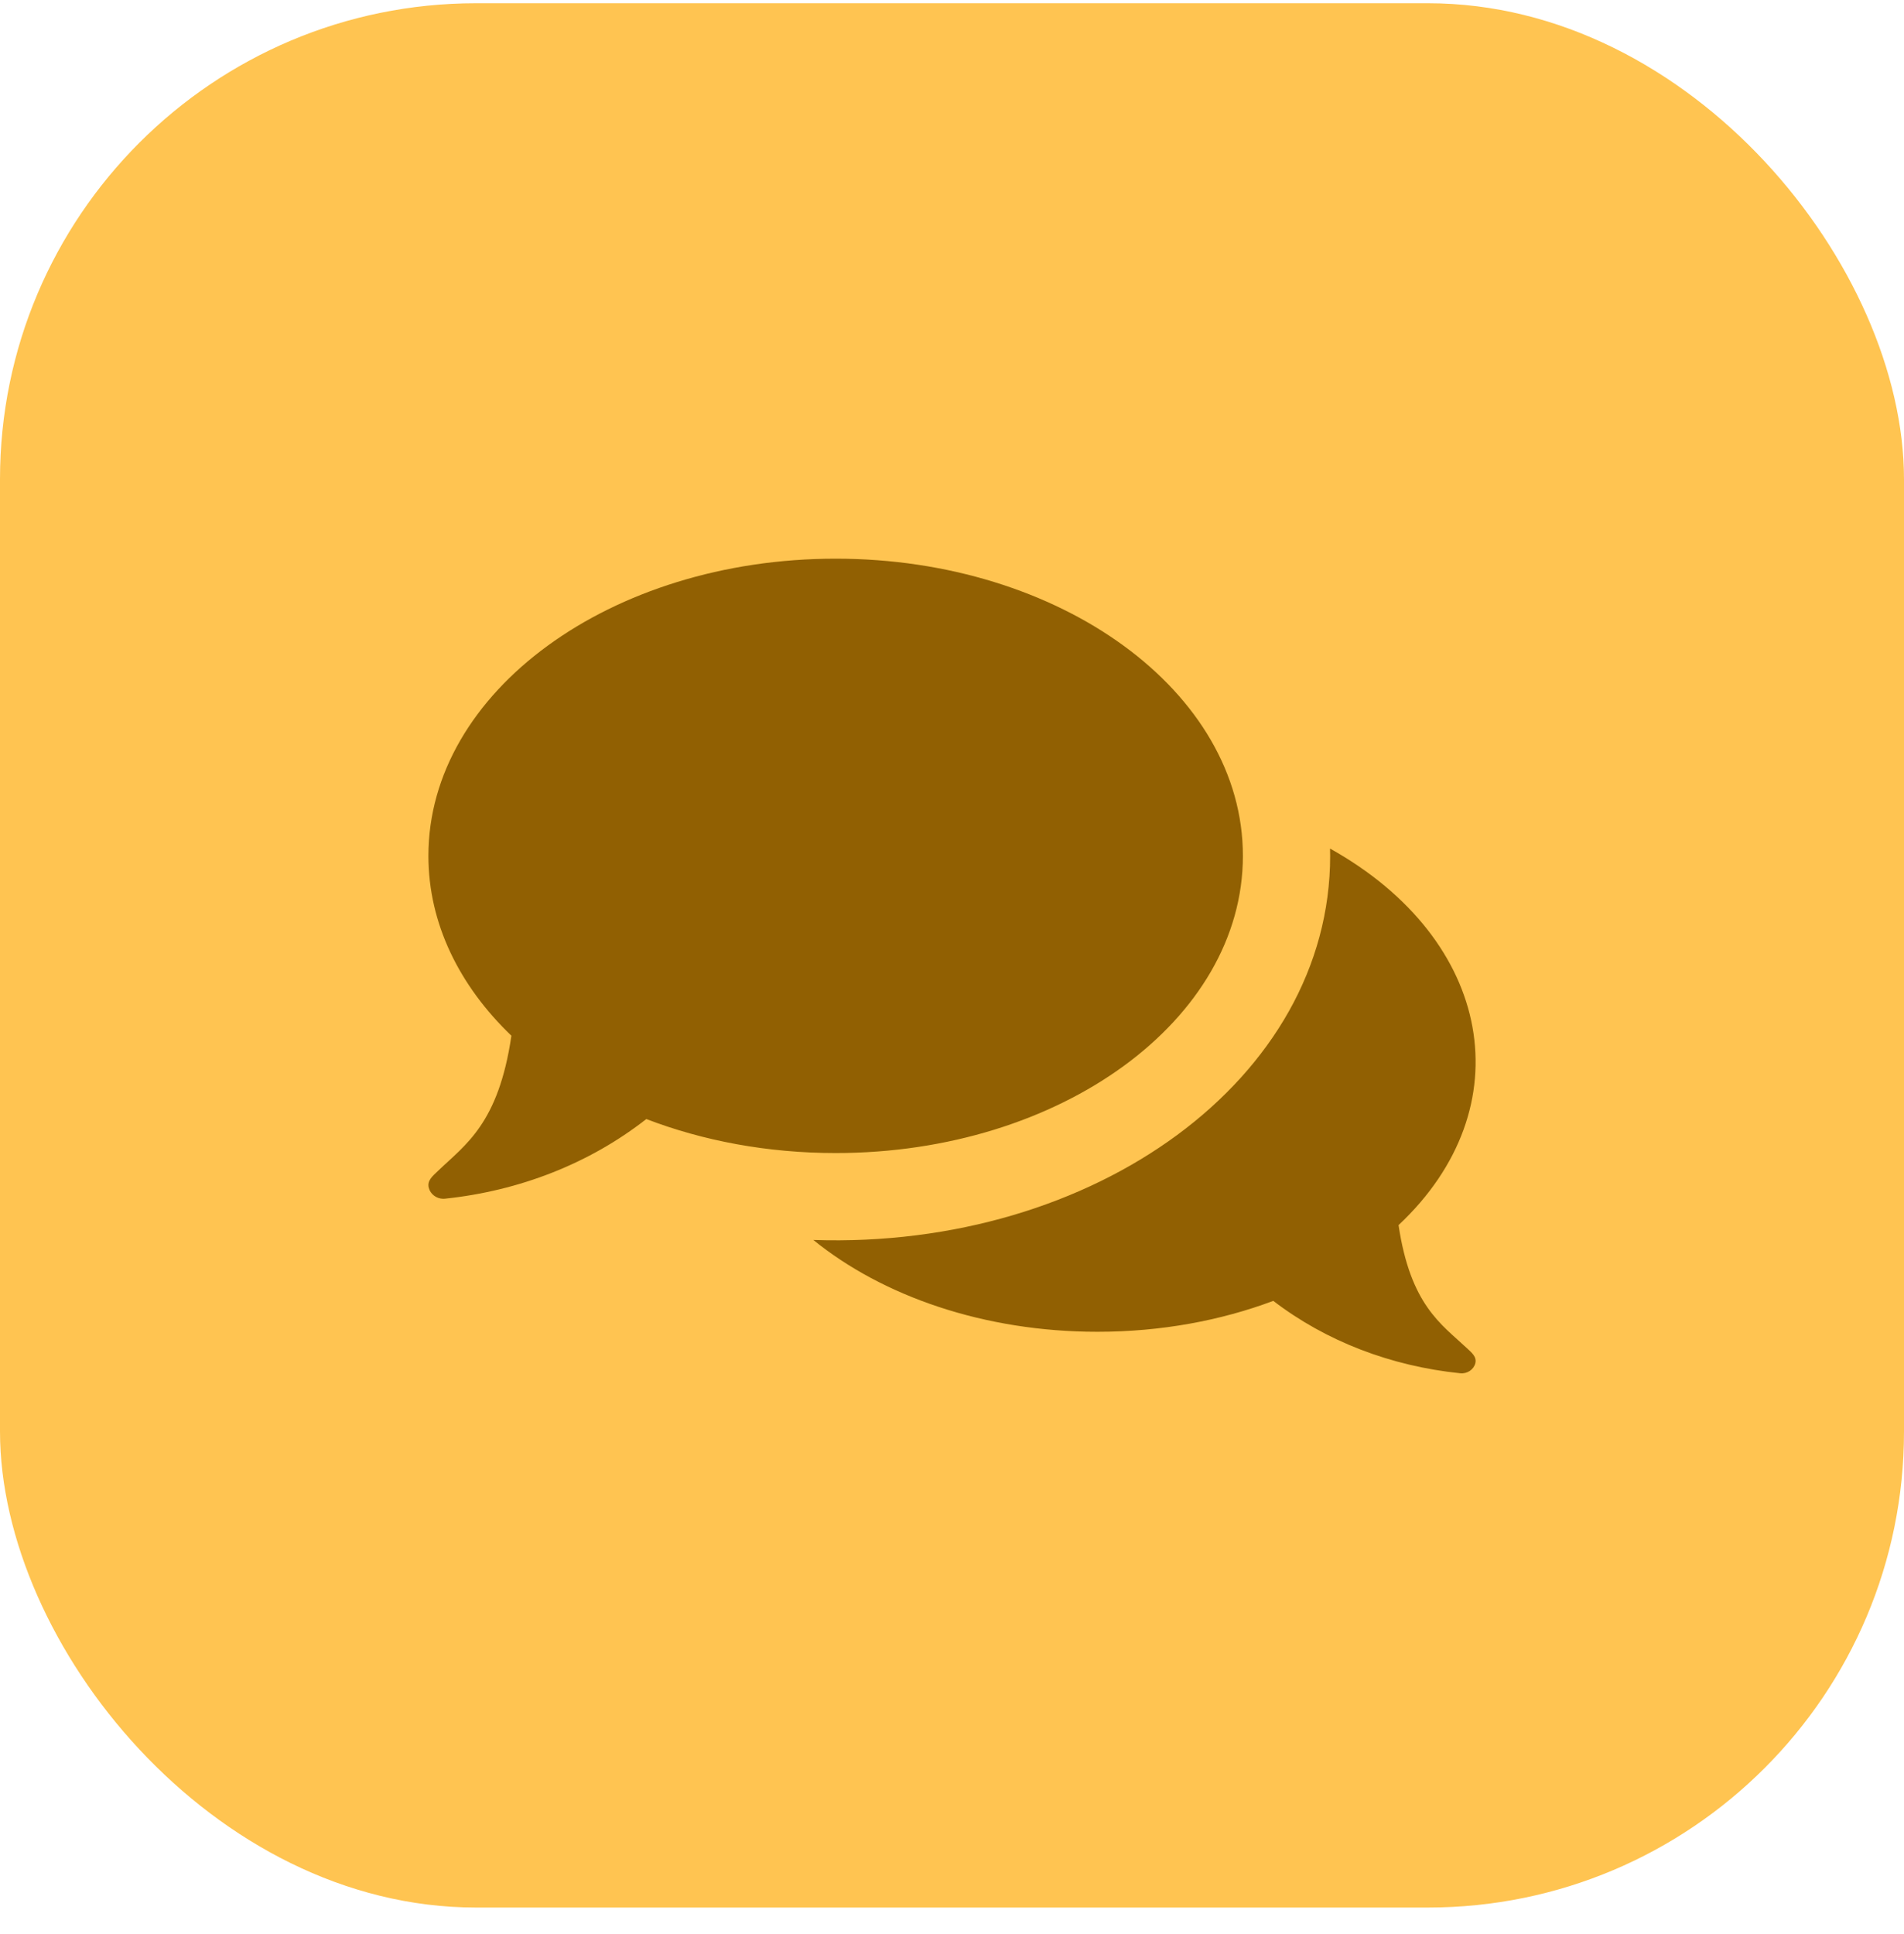 <?xml version="1.0" encoding="utf-8"?>
<svg xmlns="http://www.w3.org/2000/svg" width="64" height="65" viewBox="0 0 64 65" fill="none">
<g id="Group 1694">
<rect id="Rectangle 806" y="0.109" width="64" height="64" rx="16" fill="#FFC451"/>
<path id="Vector" d="M28.089 38.752C25.792 38.752 23.627 38.339 21.725 37.609C19.808 39.109 17.455 40.024 14.956 40.286C14.938 40.288 14.92 40.289 14.902 40.289C14.673 40.289 14.467 40.136 14.412 39.918C14.352 39.676 14.539 39.527 14.725 39.35C15.643 38.467 16.755 37.773 17.19 34.809C15.44 33.131 14.4 31.037 14.4 28.764C14.4 23.247 20.53 18.776 28.089 18.776C35.649 18.776 41.778 23.247 41.778 28.764C41.778 34.285 35.649 38.752 28.089 38.752ZM49.299 45.302C48.447 44.5 47.414 43.869 47.01 41.174C51.215 37.228 50.198 31.583 44.707 28.519C44.709 28.601 44.711 28.682 44.711 28.764C44.711 36.25 36.792 41.989 27.34 41.673C29.67 43.565 33.084 44.759 36.889 44.759C39.023 44.759 41.033 44.383 42.799 43.72C44.579 45.084 46.764 45.915 49.084 46.153C49.316 46.177 49.534 46.032 49.59 45.819C49.645 45.599 49.471 45.463 49.299 45.302Z" fill="#916002"/>
</g>
</svg>